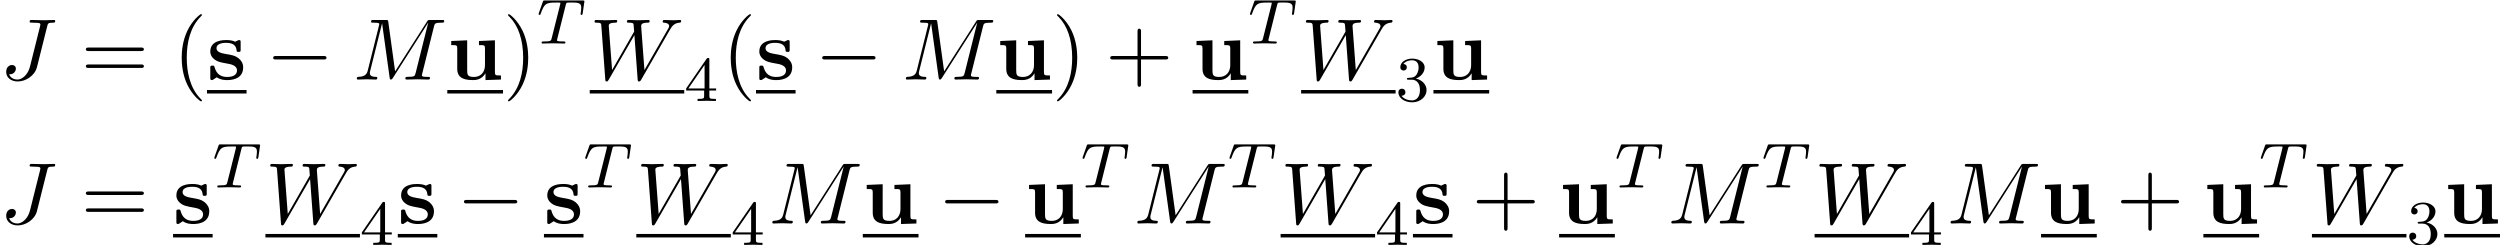 <?xml version='1.0' encoding='UTF-8'?>
<!-- This file was generated by dvisvgm 2.13.3 -->
<svg version='1.1' xmlns='http://www.w3.org/2000/svg' xmlns:xlink='http://www.w3.org/1999/xlink' width='312.664pt' height='30.631pt' viewBox='76.794 83.3 312.664 30.631'>
<defs>
<path id='g4-51' d='M2.016-2.662C2.646-2.662 3.045-2.2 3.045-1.363C3.045-.367 2.479-.072 2.056-.072C1.618-.072 1.02-.231 .741-.654C1.028-.654 1.227-.837 1.227-1.1C1.227-1.355 1.044-1.538 .789-1.538C.574-1.538 .351-1.403 .351-1.084C.351-.327 1.164 .167 2.072 .167C3.132 .167 3.873-.566 3.873-1.363C3.873-2.024 3.347-2.63 2.534-2.805C3.164-3.029 3.634-3.571 3.634-4.208S2.917-5.3 2.088-5.3C1.235-5.3 .59-4.838 .59-4.232C.59-3.937 .789-3.81 .996-3.81C1.243-3.81 1.403-3.985 1.403-4.216C1.403-4.511 1.148-4.623 .972-4.631C1.307-5.069 1.921-5.093 2.064-5.093C2.271-5.093 2.877-5.029 2.877-4.208C2.877-3.65 2.646-3.316 2.534-3.188C2.295-2.941 2.112-2.925 1.626-2.893C1.474-2.885 1.411-2.877 1.411-2.774C1.411-2.662 1.482-2.662 1.618-2.662H2.016Z'/>
<path id='g4-52' d='M3.14-5.157C3.14-5.316 3.14-5.38 2.973-5.38C2.869-5.38 2.861-5.372 2.782-5.26L.239-1.57V-1.307H2.487V-.646C2.487-.351 2.463-.263 1.849-.263H1.666V0C2.343-.024 2.359-.024 2.813-.024S3.284-.024 3.961 0V-.263H3.778C3.164-.263 3.14-.351 3.14-.646V-1.307H3.985V-1.57H3.14V-5.157ZM2.542-4.511V-1.57H.518L2.542-4.511Z'/>
<path id='g2-84' d='M3.602-4.822C3.674-5.109 3.682-5.125 4.009-5.125H4.615C5.444-5.125 5.539-4.862 5.539-4.463C5.539-4.264 5.491-3.921 5.483-3.881C5.467-3.794 5.46-3.722 5.46-3.706C5.46-3.602 5.531-3.579 5.579-3.579C5.667-3.579 5.699-3.626 5.723-3.778L5.938-5.276C5.938-5.388 5.842-5.388 5.699-5.388H1.004C.805-5.388 .789-5.388 .733-5.22L.247-3.842C.231-3.802 .207-3.738 .207-3.69C.207-3.626 .263-3.579 .327-3.579C.414-3.579 .43-3.618 .478-3.754C.933-5.029 1.164-5.125 2.375-5.125H2.686C2.925-5.125 2.933-5.117 2.933-5.053C2.933-5.029 2.901-4.87 2.893-4.838L1.841-.654C1.769-.351 1.745-.263 .917-.263C.662-.263 .582-.263 .582-.112C.582-.104 .582 0 .717 0C.933 0 1.482-.024 1.698-.024H2.375C2.598-.024 3.156 0 3.379 0C3.443 0 3.563 0 3.563-.151C3.563-.263 3.475-.263 3.26-.263C3.068-.263 3.005-.263 2.798-.279C2.542-.303 2.511-.335 2.511-.438C2.511-.47 2.519-.502 2.542-.582L3.602-4.822Z'/>
<path id='g0-115' d='M2.302-3.207C1.898-3.284 1.189-3.404 1.189-3.916C1.189-4.593 2.204-4.593 2.411-4.593C3.229-4.593 3.644-4.276 3.698-3.676C3.709-3.513 3.72-3.458 3.949-3.458C4.211-3.458 4.211-3.513 4.211-3.764V-4.636C4.211-4.844 4.211-4.942 4.015-4.942C3.971-4.942 3.949-4.942 3.524-4.735C3.24-4.876 2.858-4.942 2.422-4.942C2.095-4.942 .415-4.942 .415-3.513C.415-3.076 .633-2.782 .851-2.596C1.287-2.215 1.702-2.149 2.542-1.996C2.935-1.931 3.753-1.789 3.753-1.145C3.753-.327 2.749-.327 2.509-.327C1.353-.327 1.069-1.124 .938-1.593C.884-1.745 .829-1.745 .676-1.745C.415-1.745 .415-1.68 .415-1.429V-.24C.415-.033 .415 .065 .611 .065C.687 .065 .709 .065 .938-.098C.949-.098 1.189-.262 1.222-.284C1.724 .065 2.291 .065 2.509 .065C2.847 .065 4.527 .065 4.527-1.527C4.527-1.996 4.309-2.378 3.927-2.684C3.502-3 3.153-3.065 2.302-3.207Z'/>
<path id='g0-117' d='M4.778-.785V.065L6.709 0V-.513C6.033-.513 5.956-.513 5.956-.938V-4.909L3.96-4.822V-4.309C4.636-4.309 4.713-4.309 4.713-3.884V-1.8C4.713-.905 4.156-.327 3.36-.327C2.52-.327 2.487-.6 2.487-1.189V-4.909L.491-4.822V-4.309C1.167-4.309 1.244-4.309 1.244-3.884V-1.342C1.244-.175 2.127 .065 3.207 .065C3.491 .065 4.276 .065 4.778-.785Z'/>
<path id='g3-74' d='M5.902-6.655C5.989-7.015 6.011-7.113 6.611-7.113C6.785-7.113 6.905-7.113 6.905-7.32C6.905-7.418 6.84-7.451 6.753-7.451C6.48-7.451 5.815-7.418 5.542-7.418C5.182-7.418 4.298-7.451 3.938-7.451C3.84-7.451 3.709-7.451 3.709-7.233C3.709-7.113 3.796-7.113 4.08-7.113C4.331-7.113 4.44-7.113 4.713-7.091C4.975-7.058 5.051-7.025 5.051-6.873C5.051-6.807 5.029-6.731 5.007-6.644L3.753-1.636C3.491-.578 2.749 0 2.182 0C1.898 0 1.32-.109 1.145-.676C1.178-.665 1.255-.665 1.276-.665C1.702-.665 1.985-1.036 1.985-1.364C1.985-1.713 1.691-1.822 1.505-1.822C1.309-1.822 .775-1.691 .775-.949C.775-.273 1.353 .24 2.215 .24C3.218 .24 4.353-.48 4.625-1.56L5.902-6.655Z'/>
<path id='g3-77' d='M10.102-6.611C10.2-7.004 10.222-7.113 11.04-7.113C11.291-7.113 11.389-7.113 11.389-7.331C11.389-7.451 11.28-7.451 11.095-7.451H9.655C9.371-7.451 9.36-7.451 9.229-7.244L5.247-1.025L4.396-7.2C4.364-7.451 4.342-7.451 4.058-7.451H2.564C2.356-7.451 2.236-7.451 2.236-7.244C2.236-7.113 2.335-7.113 2.553-7.113C2.695-7.113 2.891-7.102 3.022-7.091C3.196-7.069 3.262-7.036 3.262-6.916C3.262-6.873 3.251-6.84 3.218-6.709L1.833-1.156C1.724-.72 1.538-.371 .655-.338C.6-.338 .458-.327 .458-.131C.458-.033 .524 0 .611 0C.96 0 1.342-.033 1.702-.033C2.073-.033 2.465 0 2.825 0C2.88 0 3.022 0 3.022-.218C3.022-.338 2.902-.338 2.825-.338C2.204-.349 2.084-.567 2.084-.818C2.084-.895 2.095-.949 2.127-1.069L3.611-7.015H3.622L4.56-.251C4.582-.12 4.593 0 4.724 0C4.844 0 4.909-.12 4.964-.196L9.371-7.102H9.382L7.822-.851C7.713-.425 7.691-.338 6.829-.338C6.644-.338 6.524-.338 6.524-.131C6.524 0 6.655 0 6.687 0C6.993 0 7.735-.033 8.04-.033C8.487-.033 8.956 0 9.404 0C9.469 0 9.611 0 9.611-.218C9.611-.338 9.513-.338 9.305-.338C8.902-.338 8.596-.338 8.596-.535C8.596-.578 8.596-.6 8.651-.796L10.102-6.611Z'/>
<path id='g3-87' d='M10.004-6.185C10.276-6.665 10.538-7.058 11.225-7.113C11.324-7.124 11.433-7.124 11.433-7.331C11.433-7.375 11.389-7.451 11.302-7.451C11.04-7.451 10.735-7.418 10.462-7.418C10.091-7.418 9.687-7.451 9.327-7.451C9.262-7.451 9.12-7.451 9.12-7.244C9.12-7.124 9.218-7.113 9.284-7.113C9.545-7.102 9.927-7.015 9.927-6.687C9.927-6.567 9.873-6.48 9.785-6.327L6.84-1.189L6.436-6.6C6.425-6.818 6.404-7.102 7.2-7.113C7.385-7.113 7.495-7.113 7.495-7.331C7.495-7.44 7.375-7.451 7.331-7.451C6.895-7.451 6.436-7.418 6-7.418C5.749-7.418 5.105-7.451 4.855-7.451C4.789-7.451 4.647-7.451 4.647-7.233C4.647-7.113 4.756-7.113 4.909-7.113C5.389-7.113 5.465-7.047 5.487-6.84L5.553-6L2.793-1.189L2.378-6.72C2.378-6.851 2.378-7.102 3.207-7.113C3.316-7.113 3.436-7.113 3.436-7.331C3.436-7.451 3.305-7.451 3.284-7.451C2.847-7.451 2.389-7.418 1.942-7.418C1.56-7.418 1.167-7.451 .796-7.451C.742-7.451 .6-7.451 .6-7.244C.6-7.113 .698-7.113 .873-7.113C1.418-7.113 1.429-7.015 1.451-6.709L1.942-.044C1.953 .153 1.964 .24 2.116 .24C2.247 .24 2.28 .175 2.378 .011L5.585-5.553L5.989-.044C6.011 .185 6.033 .24 6.164 .24C6.305 .24 6.371 .131 6.425 .033L10.004-6.185Z'/>
<path id='g5-40' d='M3.611 2.618C3.611 2.585 3.611 2.564 3.425 2.378C2.062 1.004 1.713-1.058 1.713-2.727C1.713-4.625 2.127-6.524 3.469-7.887C3.611-8.018 3.611-8.04 3.611-8.073C3.611-8.149 3.567-8.182 3.502-8.182C3.393-8.182 2.411-7.44 1.767-6.055C1.211-4.855 1.08-3.644 1.08-2.727C1.08-1.876 1.2-.556 1.8 .676C2.455 2.018 3.393 2.727 3.502 2.727C3.567 2.727 3.611 2.695 3.611 2.618Z'/>
<path id='g5-41' d='M3.153-2.727C3.153-3.578 3.033-4.898 2.433-6.131C1.778-7.473 .84-8.182 .731-8.182C.665-8.182 .622-8.138 .622-8.073C.622-8.04 .622-8.018 .829-7.822C1.898-6.742 2.52-5.007 2.52-2.727C2.52-.862 2.116 1.058 .764 2.433C.622 2.564 .622 2.585 .622 2.618C.622 2.684 .665 2.727 .731 2.727C.84 2.727 1.822 1.985 2.465 .6C3.022-.6 3.153-1.811 3.153-2.727Z'/>
<path id='g5-43' d='M4.462-2.509H7.505C7.658-2.509 7.865-2.509 7.865-2.727S7.658-2.945 7.505-2.945H4.462V-6C4.462-6.153 4.462-6.36 4.244-6.36S4.025-6.153 4.025-6V-2.945H.971C.818-2.945 .611-2.945 .611-2.727S.818-2.509 .971-2.509H4.025V.545C4.025 .698 4.025 .905 4.244 .905S4.462 .698 4.462 .545V-2.509Z'/>
<path id='g5-61' d='M7.495-3.567C7.658-3.567 7.865-3.567 7.865-3.785S7.658-4.004 7.505-4.004H.971C.818-4.004 .611-4.004 .611-3.785S.818-3.567 .982-3.567H7.495ZM7.505-1.451C7.658-1.451 7.865-1.451 7.865-1.669S7.658-1.887 7.495-1.887H.982C.818-1.887 .611-1.887 .611-1.669S.818-1.451 .971-1.451H7.505Z'/>
<path id='g1-0' d='M7.189-2.509C7.375-2.509 7.571-2.509 7.571-2.727S7.375-2.945 7.189-2.945H1.287C1.102-2.945 .905-2.945 .905-2.727S1.102-2.509 1.287-2.509H7.189Z'/>
</defs>
<g id='page1'>
<use x='76.794' y='93.25' xlink:href='#g3-74'/>
<use x='86.923' y='93.25' xlink:href='#g5-61'/>
<use x='98.438' y='93.25' xlink:href='#g5-40'/>
<use x='102.68' y='93.25' xlink:href='#g0-115'/>
<rect x='102.68' y='94.559' height='.436' width='4.948'/>
<use x='110.053' y='93.25' xlink:href='#g1-0'/>
<use x='120.962' y='93.25' xlink:href='#g3-77'/>
<use x='132.735' y='93.25' xlink:href='#g0-117'/>
<rect x='132.735' y='94.559' height='.436' width='6.97'/>
<use x='139.704' y='93.25' xlink:href='#g5-41'/>
<use x='143.947' y='88.746' xlink:href='#g2-84'/>
<use x='150.551' y='93.25' xlink:href='#g3-87'/>
<rect x='150.551' y='94.559' height='.436' width='11.818'/>
<use x='162.37' y='95.93' xlink:href='#g4-52'/>
<use x='167.102' y='93.25' xlink:href='#g5-40'/>
<use x='171.344' y='93.25' xlink:href='#g0-115'/>
<rect x='171.344' y='94.559' height='.436' width='4.948'/>
<use x='178.717' y='93.25' xlink:href='#g1-0'/>
<use x='189.626' y='93.25' xlink:href='#g3-77'/>
<use x='201.399' y='93.25' xlink:href='#g0-117'/>
<rect x='201.399' y='94.559' height='.436' width='6.97'/>
<use x='208.368' y='93.25' xlink:href='#g5-41'/>
<use x='215.035' y='93.25' xlink:href='#g5-43'/>
<use x='225.944' y='93.25' xlink:href='#g0-117'/>
<rect x='225.944' y='94.559' height='.436' width='6.97'/>
<use x='232.914' y='88.746' xlink:href='#g2-84'/>
<use x='239.518' y='93.25' xlink:href='#g3-87'/>
<rect x='239.518' y='94.559' height='.436' width='11.818'/>
<use x='251.336' y='95.93' xlink:href='#g4-51'/>
<use x='256.069' y='93.25' xlink:href='#g0-117'/>
<rect x='256.069' y='94.559' height='.436' width='6.97'/>
<use x='76.794' y='111.251' xlink:href='#g3-74'/>
<use x='86.923' y='111.251' xlink:href='#g5-61'/>
<use x='98.438' y='111.251' xlink:href='#g0-115'/>
<rect x='98.438' y='112.56' height='.436' width='4.948'/>
<use x='103.386' y='106.746' xlink:href='#g2-84'/>
<use x='109.991' y='111.251' xlink:href='#g3-87'/>
<rect x='109.991' y='112.56' height='.436' width='11.818'/>
<use x='121.809' y='113.931' xlink:href='#g4-52'/>
<use x='126.541' y='111.251' xlink:href='#g0-115'/>
<rect x='126.541' y='112.56' height='.436' width='4.948'/>
<use x='133.914' y='111.251' xlink:href='#g1-0'/>
<use x='144.823' y='111.251' xlink:href='#g0-115'/>
<rect x='144.823' y='112.56' height='.436' width='4.948'/>
<use x='149.771' y='106.746' xlink:href='#g2-84'/>
<use x='156.376' y='111.251' xlink:href='#g3-87'/>
<rect x='156.376' y='112.56' height='.436' width='11.818'/>
<use x='168.194' y='113.931' xlink:href='#g4-52'/>
<use x='172.926' y='111.251' xlink:href='#g3-77'/>
<use x='184.699' y='111.251' xlink:href='#g0-117'/>
<rect x='184.699' y='112.56' height='.436' width='6.97'/>
<use x='194.093' y='111.251' xlink:href='#g1-0'/>
<use x='205.002' y='111.251' xlink:href='#g0-117'/>
<rect x='205.002' y='112.56' height='.436' width='6.97'/>
<use x='211.972' y='106.746' xlink:href='#g2-84'/>
<use x='218.576' y='111.251' xlink:href='#g3-77'/>
<use x='230.349' y='106.746' xlink:href='#g2-84'/>
<use x='236.953' y='111.251' xlink:href='#g3-87'/>
<rect x='236.953' y='112.56' height='.436' width='11.818'/>
<use x='248.772' y='113.931' xlink:href='#g4-52'/>
<use x='253.504' y='111.251' xlink:href='#g0-115'/>
<rect x='253.504' y='112.56' height='.436' width='4.948'/>
<use x='260.877' y='111.251' xlink:href='#g5-43'/>
<use x='271.786' y='111.251' xlink:href='#g0-117'/>
<rect x='271.786' y='112.56' height='.436' width='6.97'/>
<use x='278.755' y='106.746' xlink:href='#g2-84'/>
<use x='285.36' y='111.251' xlink:href='#g3-77'/>
<use x='297.133' y='106.746' xlink:href='#g2-84'/>
<use x='303.737' y='111.251' xlink:href='#g3-87'/>
<rect x='303.737' y='112.56' height='.436' width='11.818'/>
<use x='315.555' y='113.931' xlink:href='#g4-52'/>
<use x='320.288' y='111.251' xlink:href='#g3-77'/>
<use x='332.06' y='111.251' xlink:href='#g0-117'/>
<rect x='332.06' y='112.56' height='.436' width='6.97'/>
<use x='341.454' y='111.251' xlink:href='#g5-43'/>
<use x='352.363' y='111.251' xlink:href='#g0-117'/>
<rect x='352.363' y='112.56' height='.436' width='6.97'/>
<use x='359.333' y='106.746' xlink:href='#g2-84'/>
<use x='365.937' y='111.251' xlink:href='#g3-87'/>
<rect x='365.937' y='112.56' height='.436' width='11.818'/>
<use x='377.756' y='113.931' xlink:href='#g4-51'/>
<use x='382.488' y='111.251' xlink:href='#g0-117'/>
<rect x='382.488' y='112.56' height='.436' width='6.97'/>
</g>
</svg><!--Rendered by QuickLaTeX.com-->